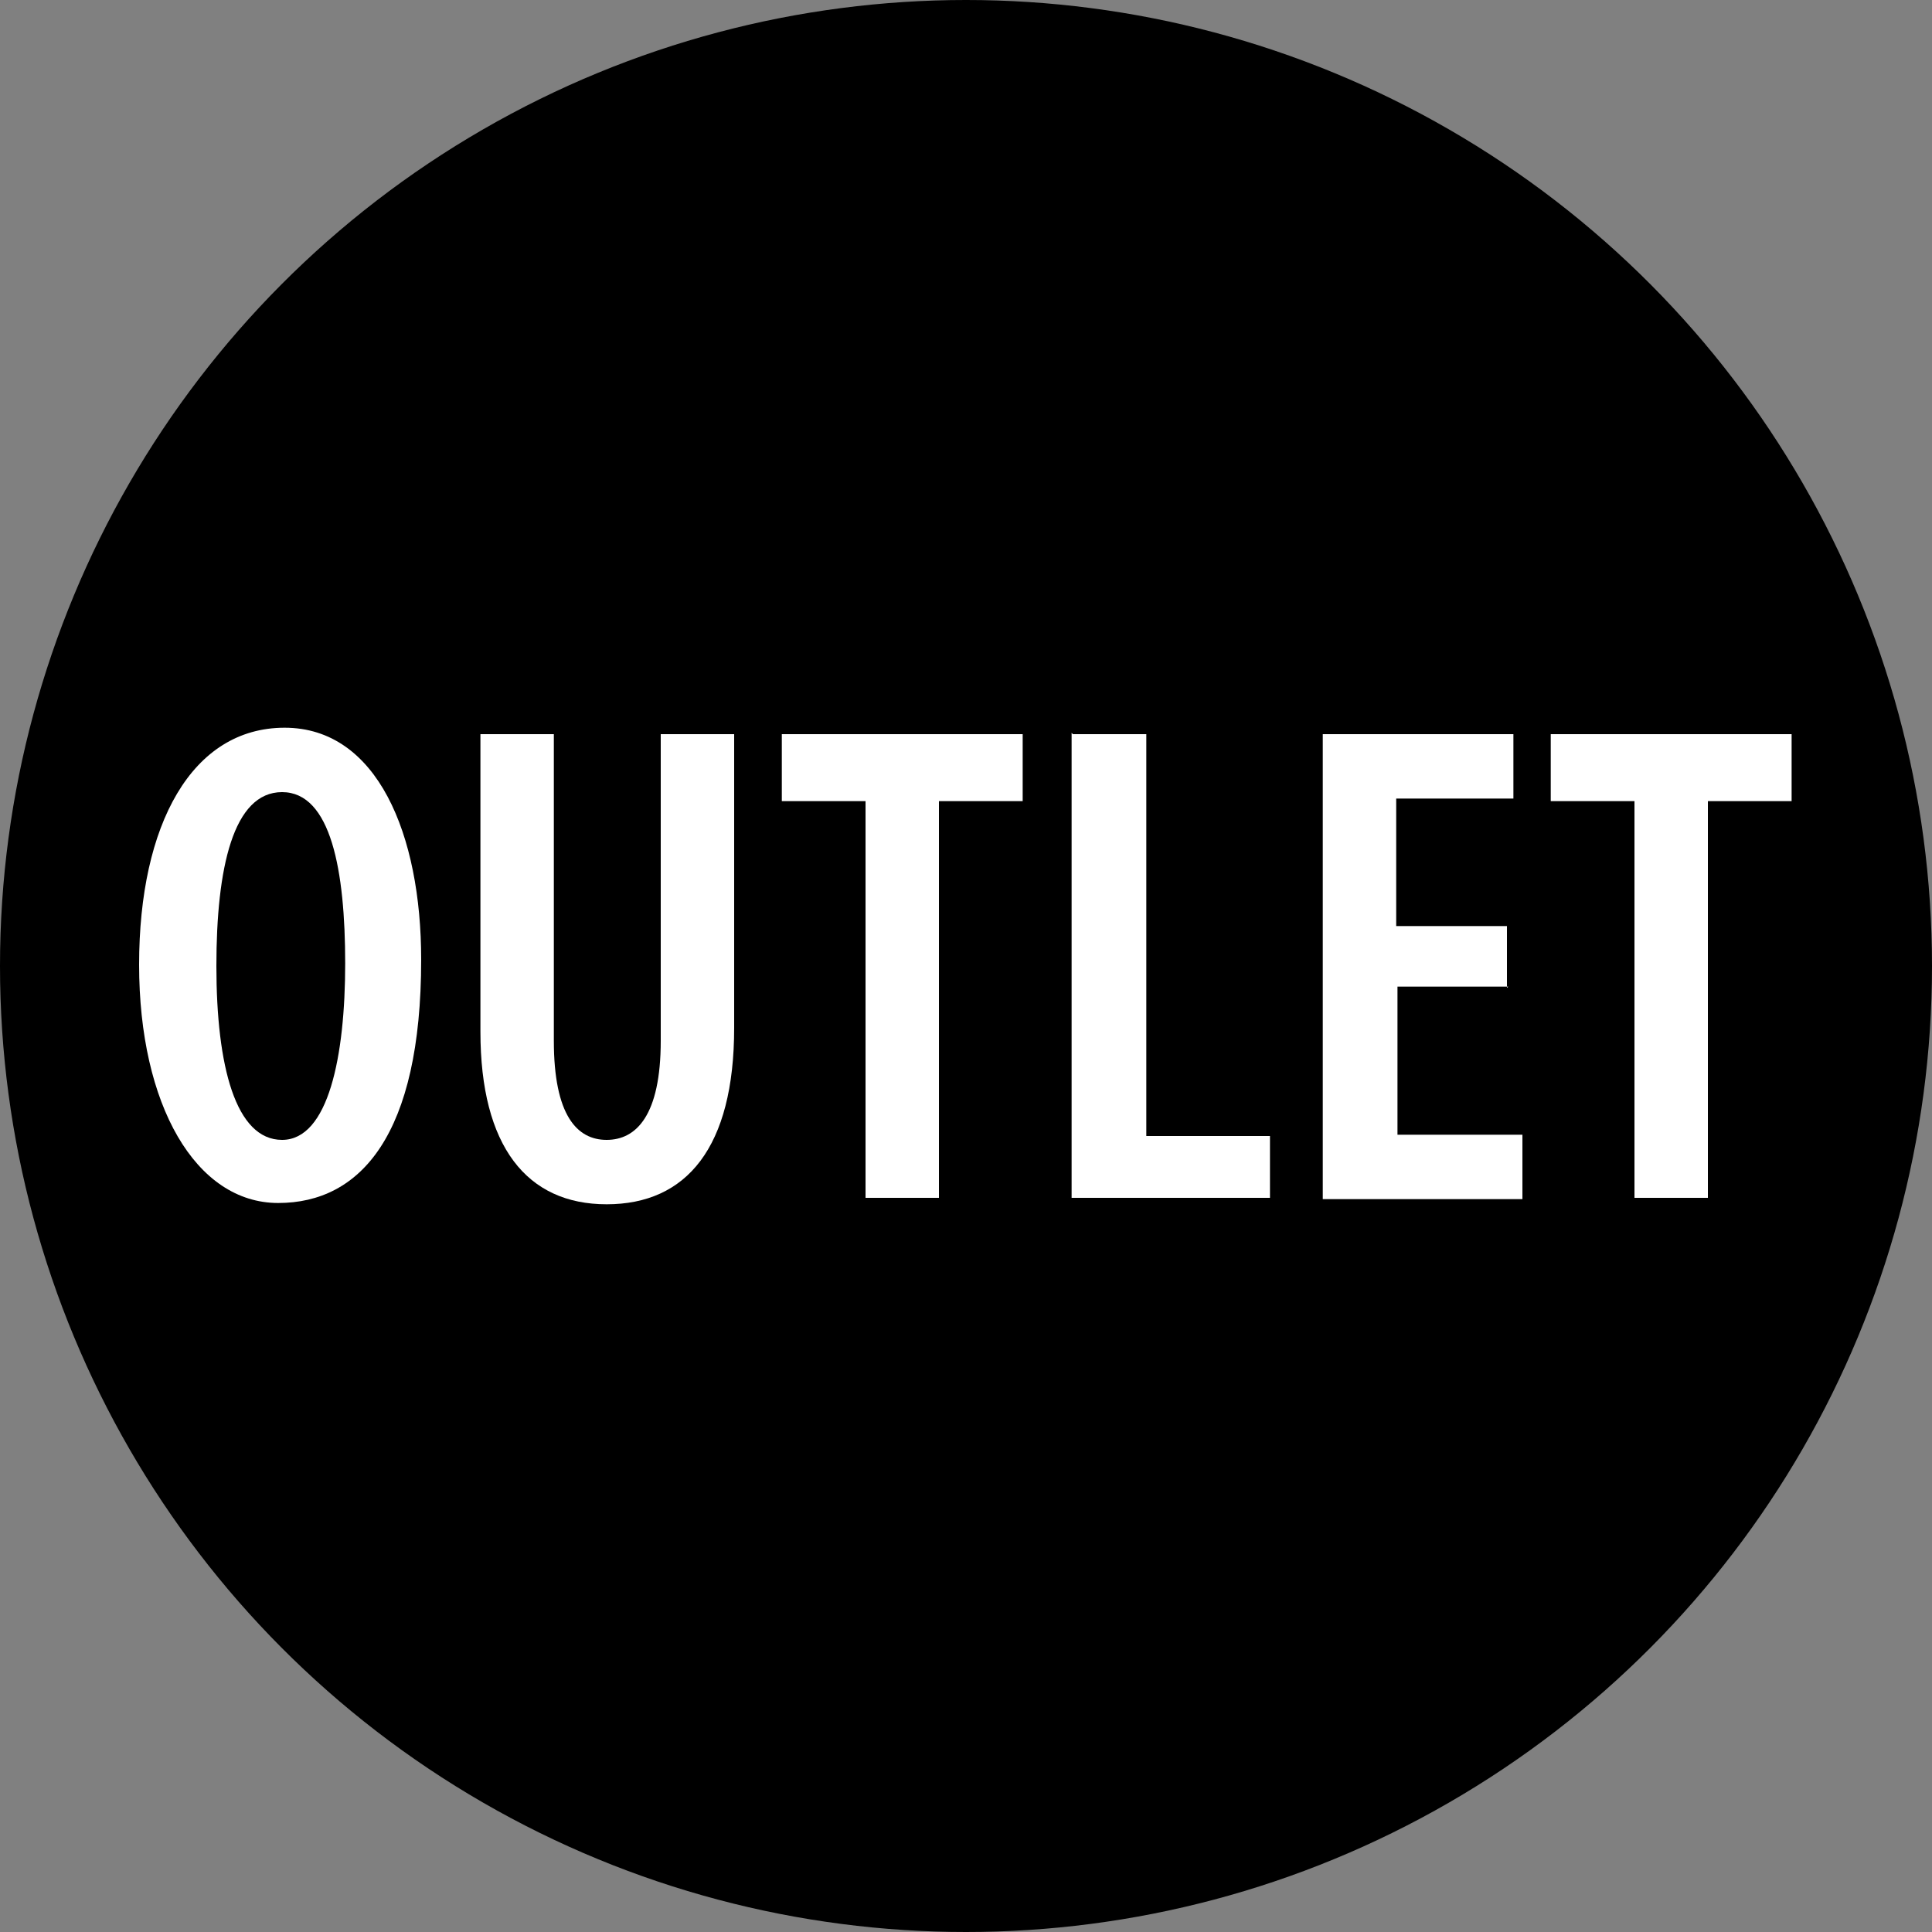 <?xml version="1.0" encoding="UTF-8"?>
<svg id="Capa_1" xmlns="http://www.w3.org/2000/svg" version="1.1" viewBox="0 0 150 150">
  <rect x="0" y="0" width="150" height="150" fill="#808080" stroke="none"/>
  <!-- Generator: Adobe Illustrator 29.0.0, SVG Export Plug-In . SVG Version: 2.1.0 Build 186)  -->
  <defs>
    <style>
      .st0 {
        fill: #fff;
      }
    </style>
  </defs>
  <circle cx="75" cy="75" r="75"/>
  <g>
    <path class="st0" d="M32.7,74.5c0,13.6-4.7,18.9-11.1,18.9s-10.8-7.6-10.8-18.5,4.1-18.4,11.3-18.4,10.6,8.3,10.6,18ZM16.8,75c0,7.8,1.5,13.5,5.1,13.5s4.9-6.5,4.9-13.7-1.1-13.3-4.9-13.3-5.1,5.9-5.1,13.5Z"/>
    <path class="st0" d="M43,57v23.8c0,5.8,1.8,7.7,4.1,7.7s4.2-1.9,4.2-7.7v-23.8h5.7v22.8c0,9.3-3.7,13.7-9.9,13.7s-9.8-4.5-9.8-13.4v-23.1h5.7Z"/>
    <path class="st0" d="M67.2,62.2h-6.5v-5.2h18.7v5.2h-6.5v30.8h-5.7v-30.8Z"/>
    <path class="st0" d="M83.3,57h5.7v31.2h9.6v4.8h-15.4v-36.1Z"/>
    <path class="st0" d="M117.1,76.6h-8.6v11.5h9.7v5h-15.5v-36.1h14.8v5h-9.1v9.9h8.6v4.8Z"/>
    <path class="st0" d="M126.9,62.2h-6.5v-5.2h18.7v5.2h-6.5v30.8h-5.7v-30.8Z"/>
  </g>
</svg>